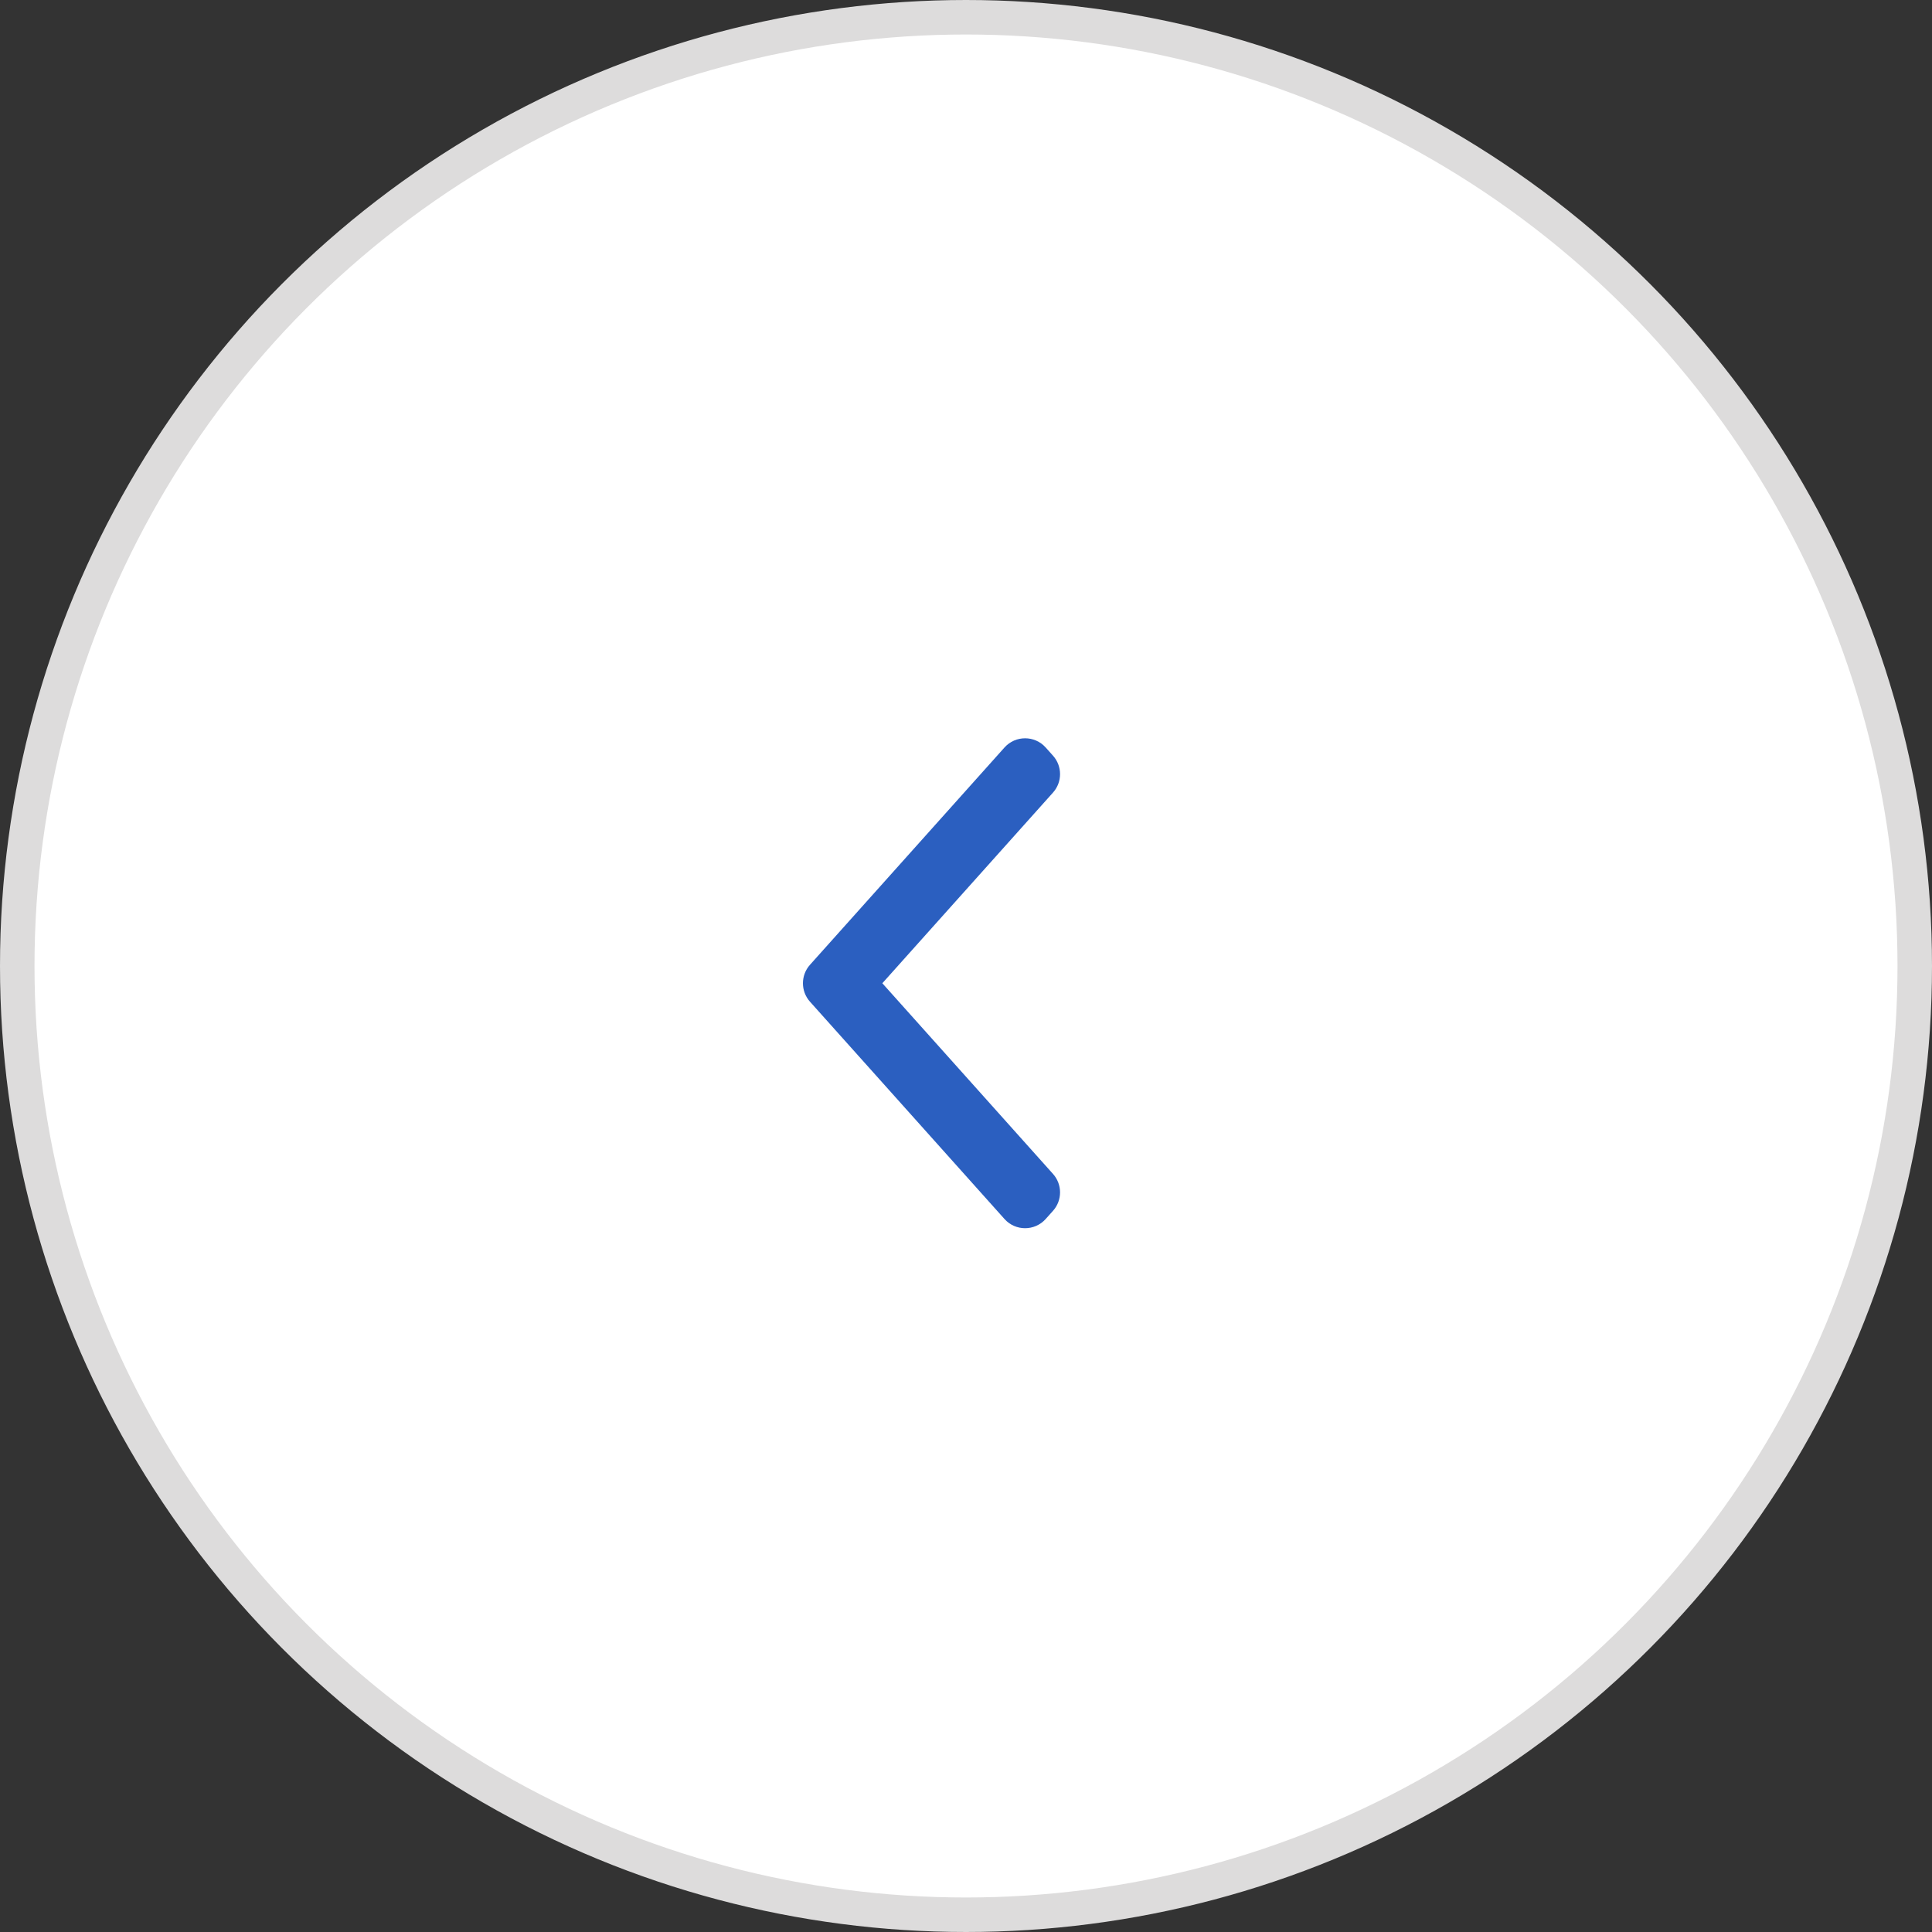 <svg width="56" height="56" viewBox="0 0 56 56" fill="none" xmlns="http://www.w3.org/2000/svg">
<rect x="0" y="0" width="56" height="56" fill="#333333" stroke="none"/>
<circle r="27.5" transform="matrix(-1 0 0 1 28 28)" fill="white" stroke="#DDDCDC"/>
<path fill-rule="evenodd" clip-rule="evenodd" d="M29.116 35.334C29.434 35.689 29.991 35.689 30.309 35.334L30.523 35.095C30.794 34.791 30.794 34.332 30.523 34.028L25.575 28.5L30.523 22.972C30.794 22.668 30.794 22.209 30.523 21.905L30.309 21.666C29.991 21.311 29.434 21.311 29.116 21.666L23.477 27.966C23.206 28.27 23.206 28.73 23.477 29.034L29.116 35.334Z" fill="#2B5FC0"/>
</svg>
